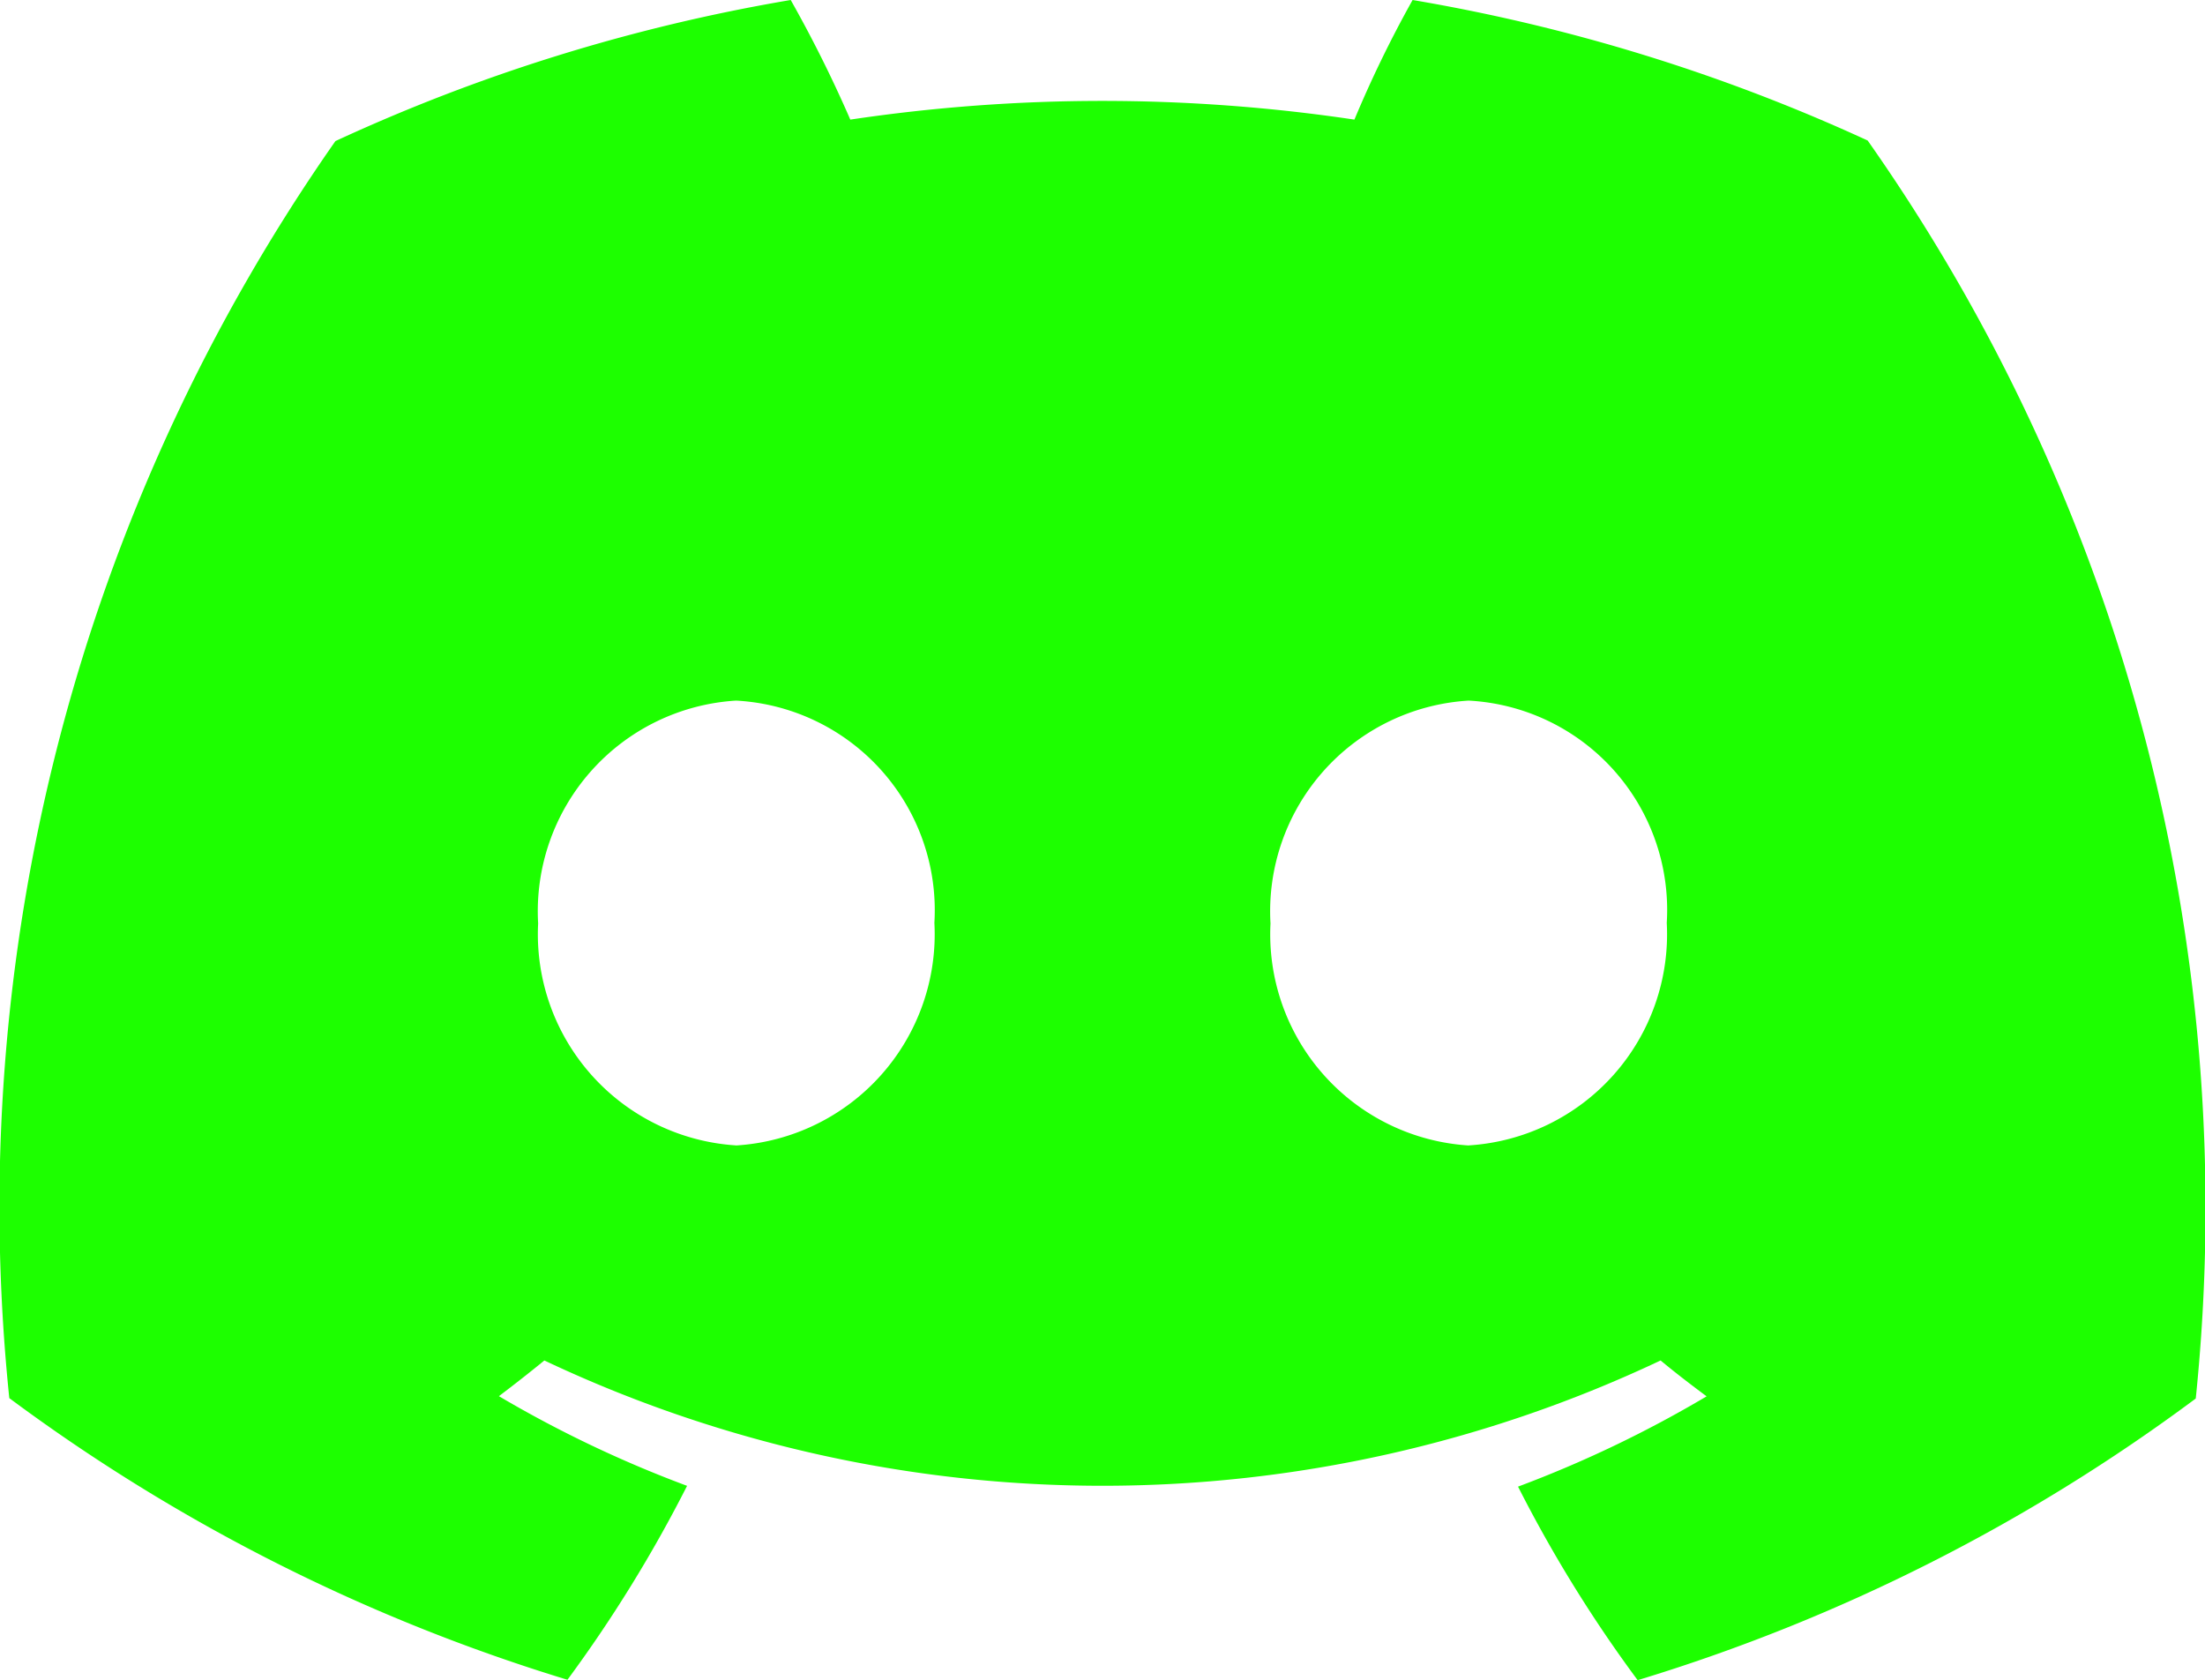 <svg xmlns="http://www.w3.org/2000/svg" xmlns:xlink="http://www.w3.org/1999/xlink" width="39.336" height="29.973" viewBox="0 0 39.336 29.973">
  <defs>
    <clipPath id="clip-path">
      <rect id="Rectangle_2" data-name="Rectangle 2" width="39.336" height="29.973" fill="#1dff00"/>
    </clipPath>
  </defs>
  <g id="Group_2" data-name="Group 2" transform="translate(0 0)">
    <g id="Group_1" data-name="Group 1" transform="translate(0 0)" clip-path="url(#clip-path)">
      <path id="Path_1" data-name="Path 1" d="M33.318,2.507A32.309,32.309,0,0,0,25.2,0a20.712,20.712,0,0,0-1.038,2.134,30.481,30.481,0,0,0-8.993,0A23.031,23.031,0,0,0,14.106,0,32.075,32.075,0,0,0,5.984,2.517,33.166,33.166,0,0,0,.166,24.945a32.63,32.63,0,0,0,9.957,5.025,24.517,24.517,0,0,0,2.134-3.46,21.082,21.082,0,0,1-3.357-1.6q.42-.317.811-.637a23.288,23.288,0,0,0,19.913,0c.266.221.544.434.821.64a21.053,21.053,0,0,1-3.364,1.611,24.159,24.159,0,0,0,2.134,3.453,32.443,32.443,0,0,0,9.956-5.025A33.123,33.123,0,0,0,33.318,2.507M13.131,20.436A3.776,3.776,0,0,1,9.6,16.475,3.766,3.766,0,0,1,13.131,12.5a3.745,3.745,0,0,1,3.538,3.965,3.775,3.775,0,0,1-3.538,3.972m13.068,0a3.776,3.776,0,0,1-3.534-3.961A3.766,3.766,0,0,1,26.2,12.5a3.739,3.739,0,0,1,3.534,3.965A3.774,3.774,0,0,1,26.2,20.436" transform="translate(0 0)" fill="#1dff00"/>
    </g>
  </g>
</svg>
